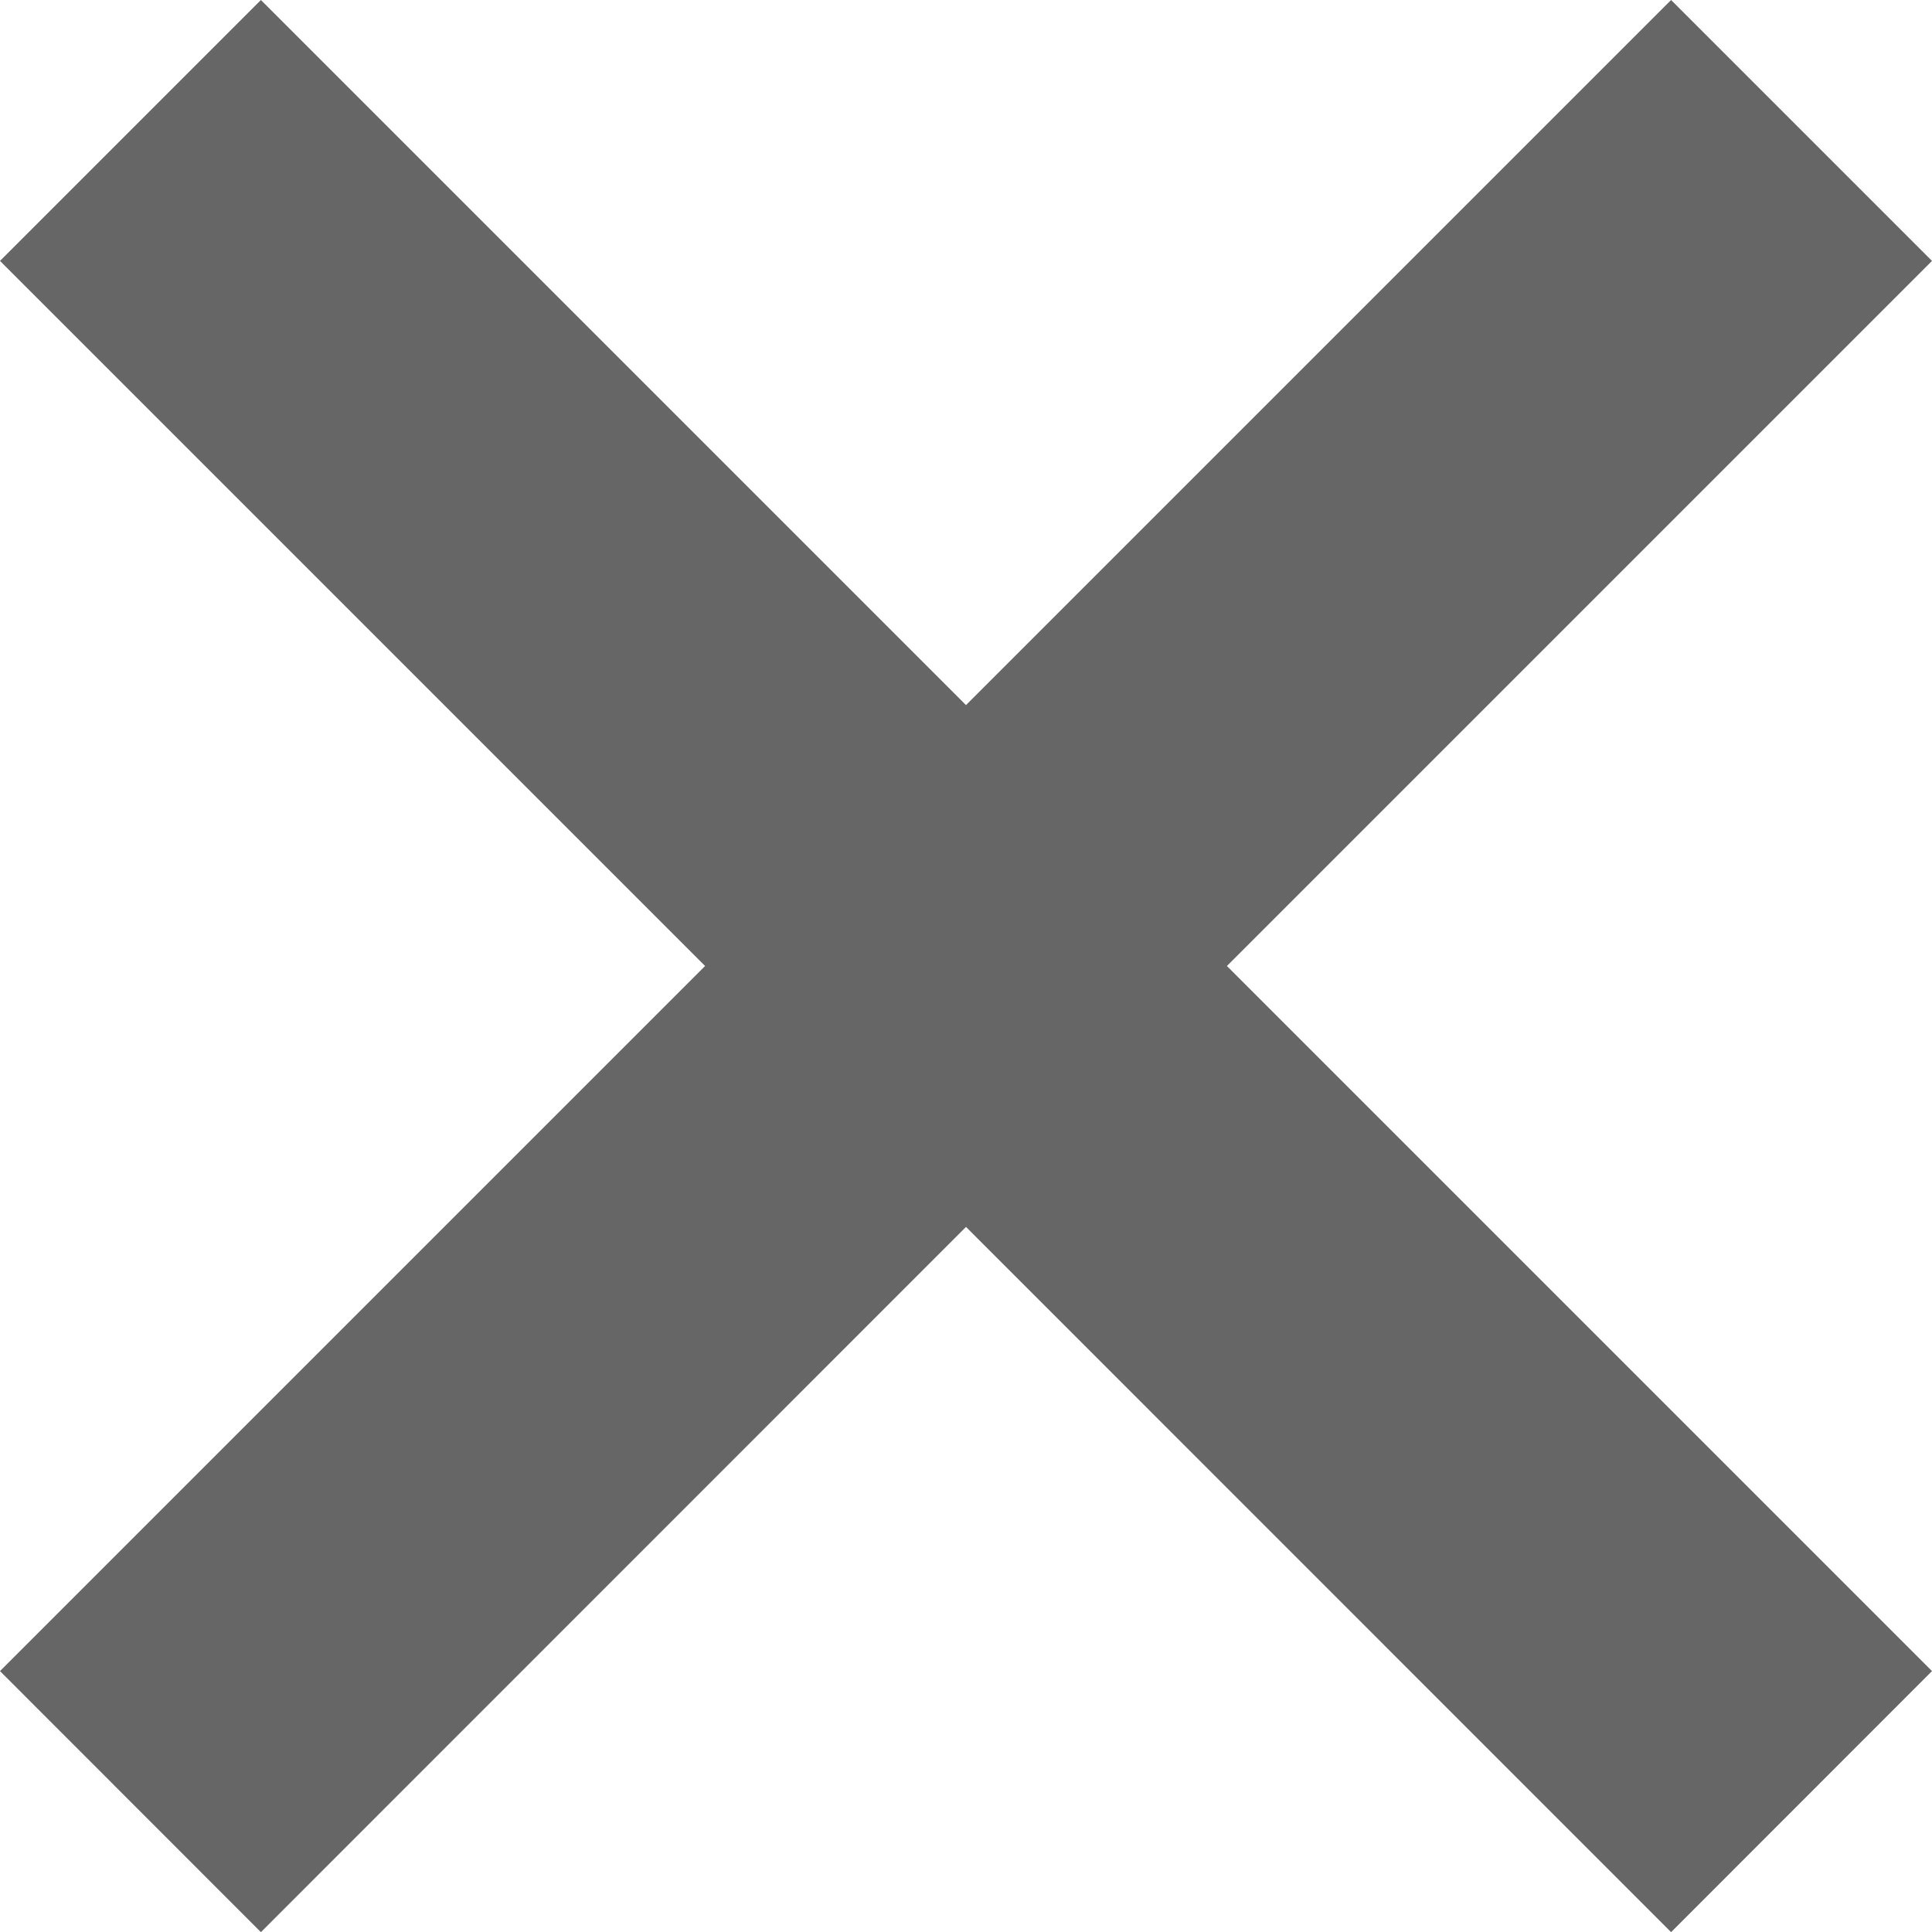 <svg xmlns="http://www.w3.org/2000/svg" viewBox="0 0 125.66 125.66"><defs><style>.cls-1{fill:#666;fill-rule:evenodd;}</style></defs><title>アセット 1</title><g id="レイヤー_2" data-name="レイヤー 2"><g id="レイヤー_1-2" data-name="レイヤー 1"><polygon class="cls-1" points="125.66 16.97 108.69 0 62.83 45.86 16.97 0 0 16.97 45.86 62.83 0 108.69 16.97 125.67 62.83 79.8 108.69 125.67 125.66 108.69 79.8 62.83 125.66 16.97"/></g></g></svg>